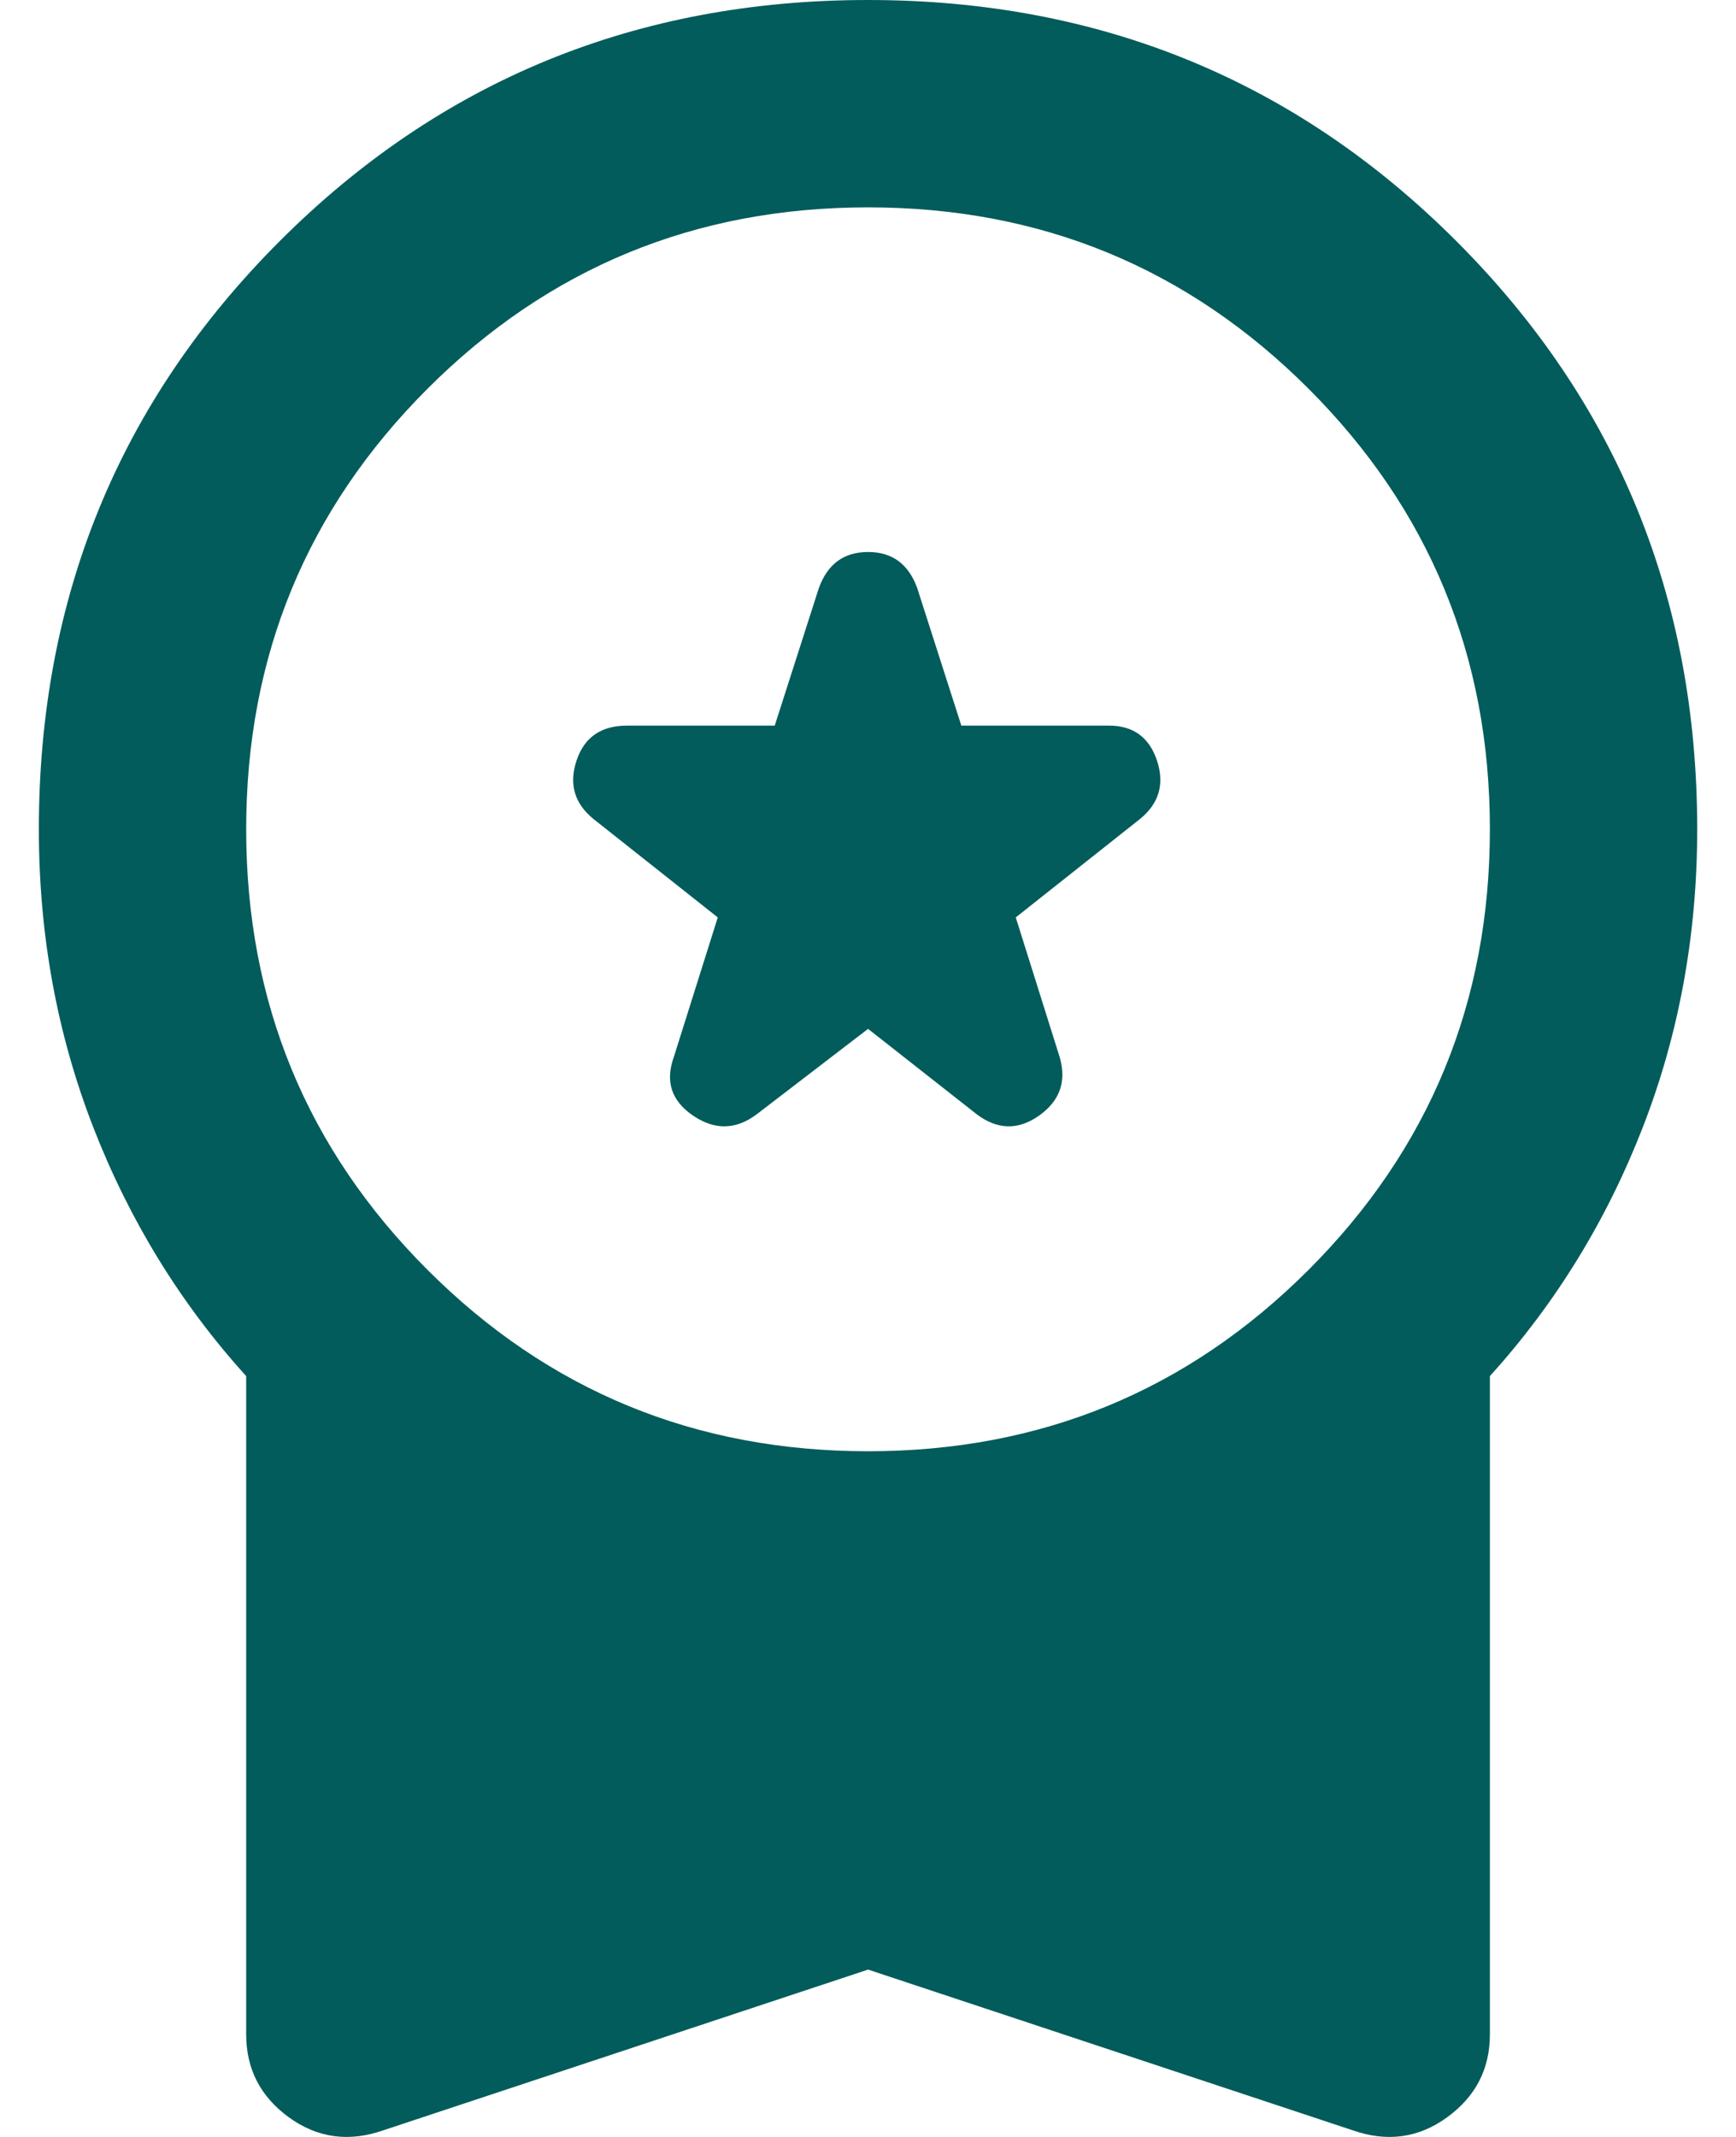 <?xml version="1.0" encoding="UTF-8"?> <svg xmlns="http://www.w3.org/2000/svg" width="26" height="32" viewBox="0 0 26 32" fill="none"><path d="M11.332 16.687L13.001 15.407L14.63 16.687C14.941 16.92 15.251 16.926 15.562 16.706C15.872 16.486 15.976 16.196 15.872 15.834L15.213 13.738L17.075 12.263C17.36 12.03 17.444 11.739 17.328 11.389C17.211 11.04 16.972 10.866 16.61 10.866H14.398L13.738 8.809C13.608 8.447 13.363 8.266 13.001 8.266C12.638 8.266 12.393 8.447 12.263 8.809L11.603 10.866H9.391C9.003 10.866 8.751 11.04 8.635 11.389C8.518 11.739 8.602 12.03 8.887 12.263L10.75 13.738L10.09 15.834C9.961 16.196 10.057 16.486 10.38 16.706C10.704 16.926 11.021 16.92 11.332 16.687ZM5.743 31.9C5.226 32.081 4.754 32.016 4.326 31.706C3.9 31.395 3.687 30.982 3.687 30.464V20.607C2.704 19.52 1.94 18.278 1.397 16.881C0.854 15.484 0.582 13.997 0.582 12.418C0.582 8.952 1.785 6.015 4.191 3.609C6.597 1.203 9.534 0 13.001 0C16.467 0 19.404 1.203 21.81 3.609C24.216 6.015 25.419 8.952 25.419 12.418C25.419 13.997 25.147 15.484 24.604 16.881C24.061 18.278 23.297 19.52 22.314 20.607V30.464C22.314 30.982 22.101 31.395 21.673 31.706C21.247 32.016 20.775 32.081 20.258 31.9L13.001 29.494L5.743 31.9ZM13.001 21.732C15.588 21.732 17.787 20.827 19.598 19.016C21.409 17.205 22.314 15.006 22.314 12.418C22.314 9.831 21.409 7.632 19.598 5.821C17.787 4.01 15.588 3.105 13.001 3.105C10.413 3.105 8.214 4.01 6.403 5.821C4.592 7.632 3.687 9.831 3.687 12.418C3.687 15.006 4.592 17.205 6.403 19.016C8.214 20.827 10.413 21.732 13.001 21.732Z" fill="#015C5B"></path></svg> 